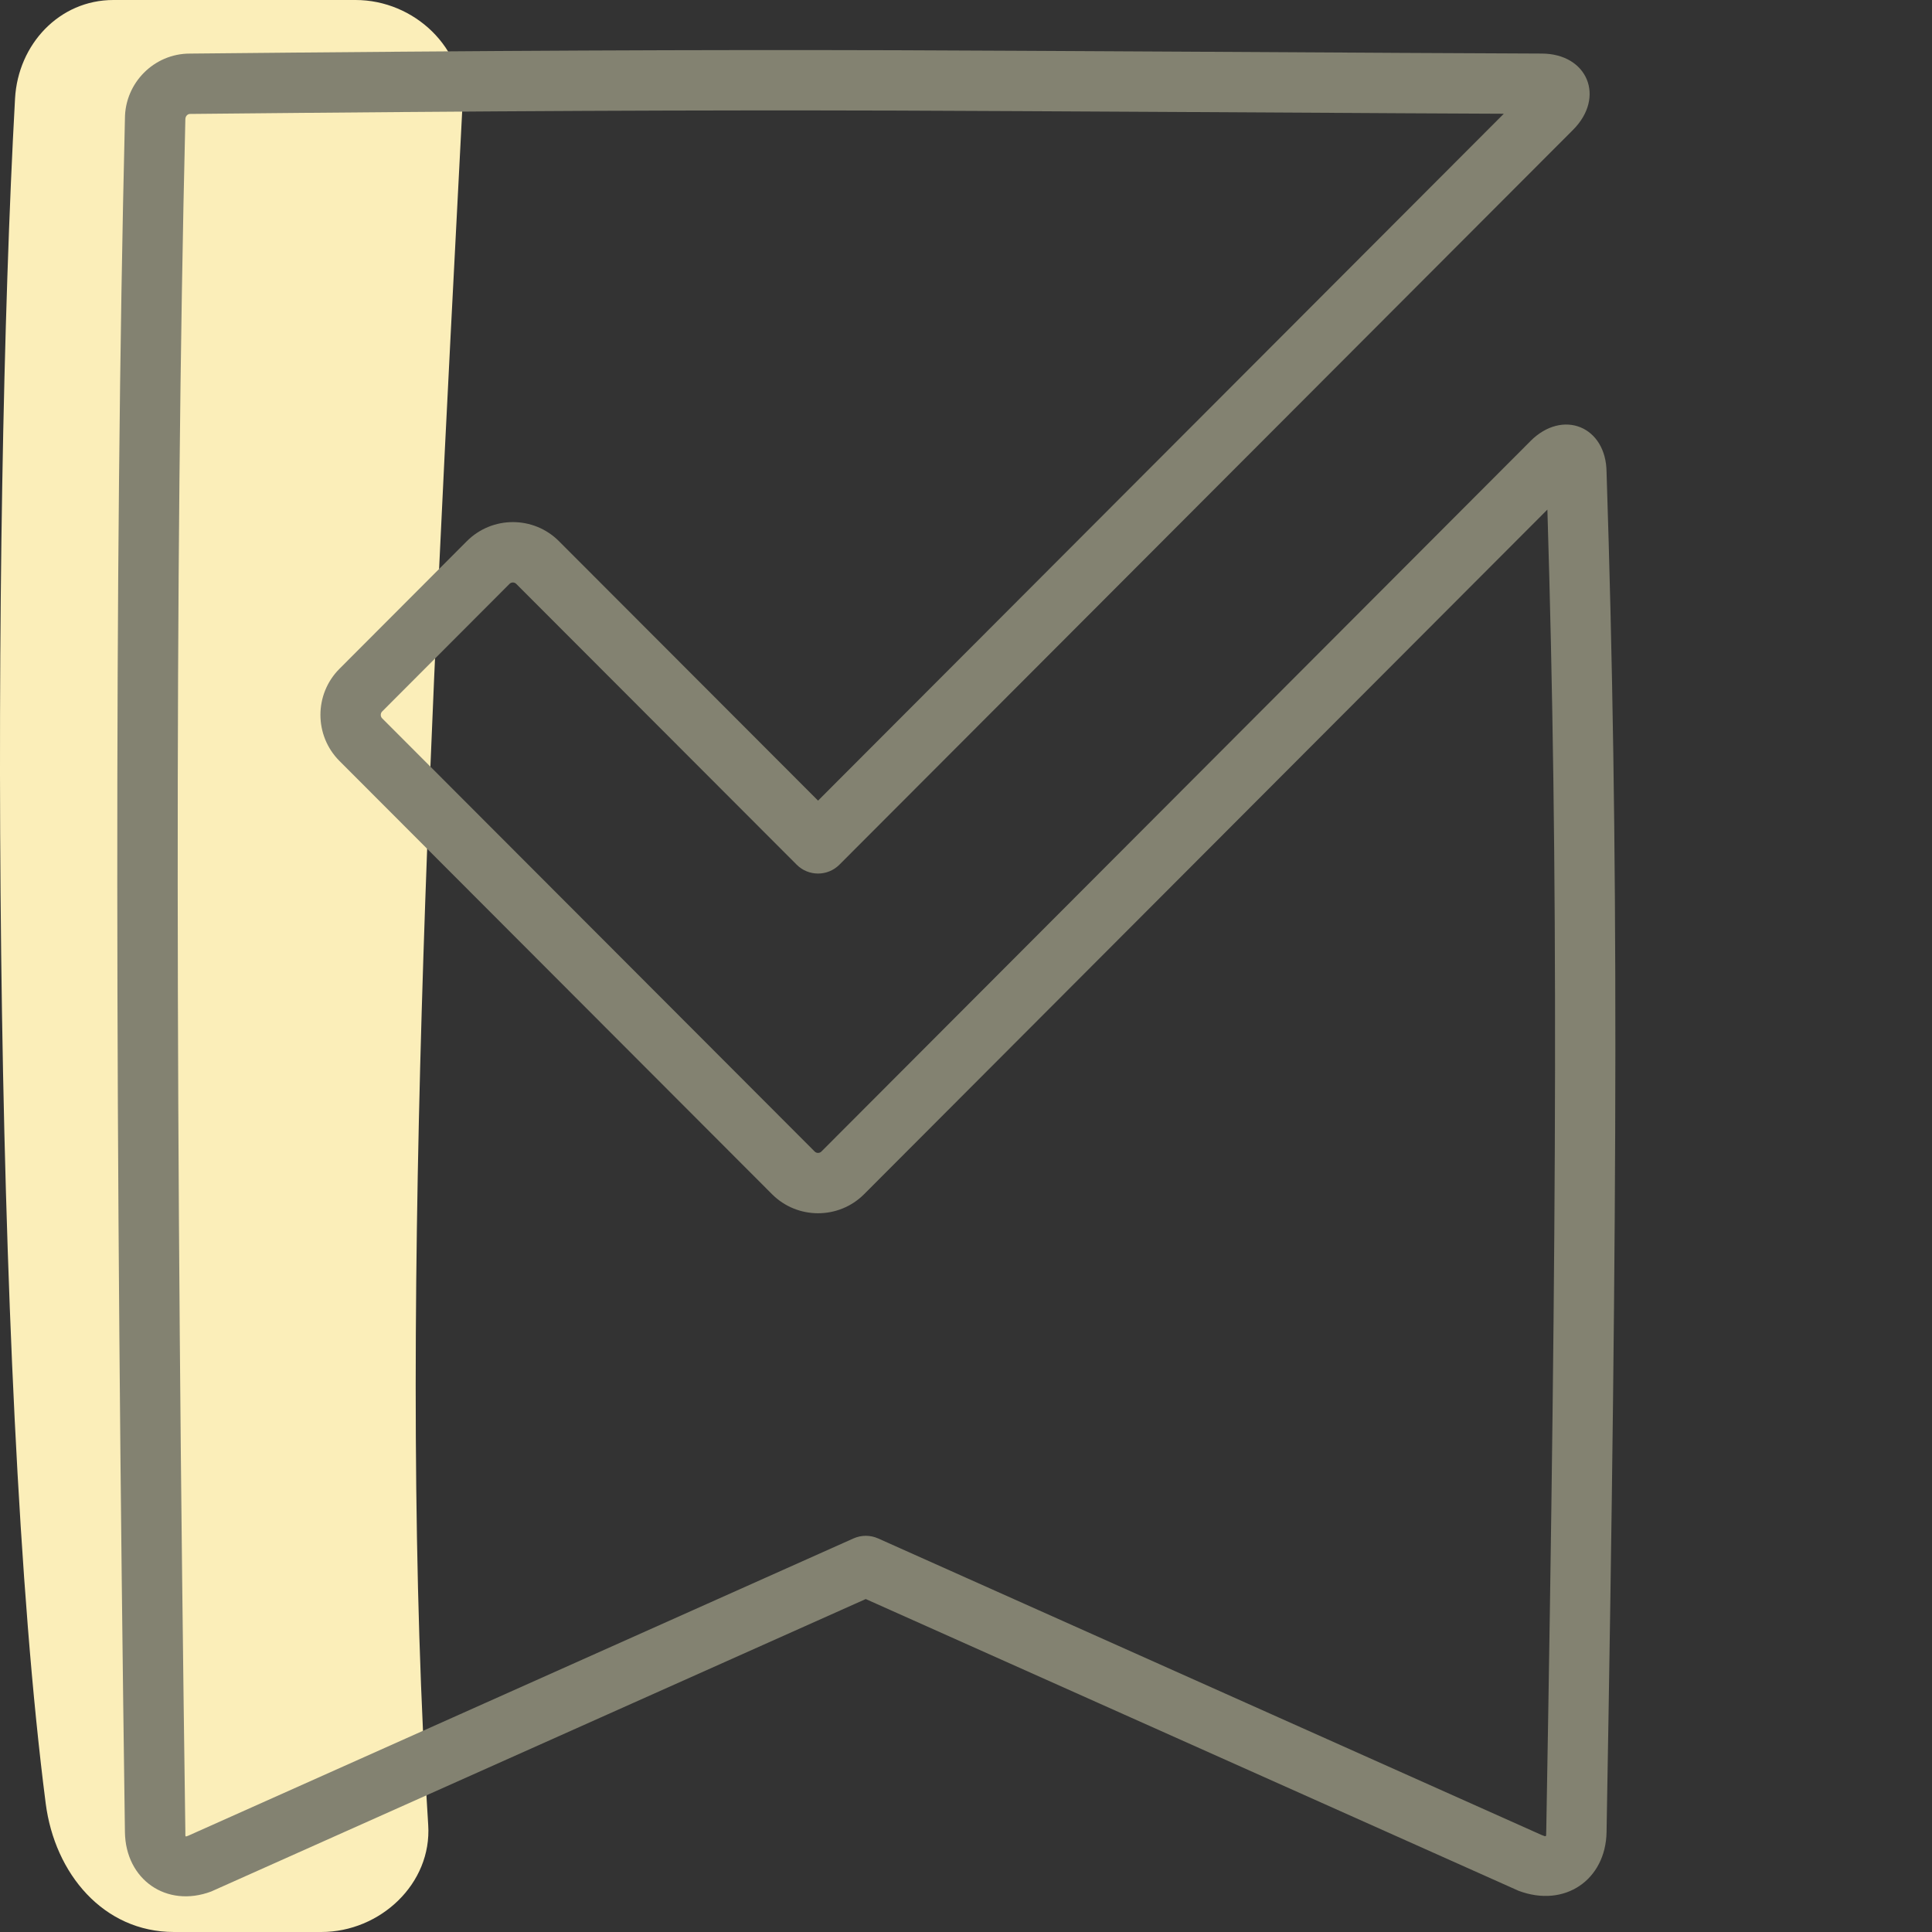 <svg height="80" viewBox="0 0 80 80" width="80" xmlns="http://www.w3.org/2000/svg"><rect x="0" y="0" width="80" height="80" fill="#333333" stroke="none"/><g fill="none" fill-rule="evenodd"><path d="m17.731 75.566c.158 2.434-1.991 4.434-4.425 4.434h-6.103c-2.921 0-4.936-2.418-5.31-5.321-2.249-17.434-2.248-52.954-1.27-70.601.124-2.24 1.832-4.078 4.071-4.078h10.028c2.434 0 4.551 1.998 4.425 4.433-1.304 25.193-2.72 51.018-1.416 71.133" fill="#fbeeb9"/><path d="m63.369 18.269-29.358 29.415c-.074.074-.201.074-.275-0l-17.913-17.941c-.075-.075-.075-.206 0-.281l5.277-5.287c.074-.074.2-.074.274 0l11.615 11.63c.488.489 1.281.489 1.769-0l30.381-30.431c1.346-1.351.6-3.156-1.308-3.156-2.042-.009-4.04-.019-6.062-.029 1.363.007-16.601-.097-20.675-.109-8.366-.024-16.334.011-29.238.139-1.473-0-2.683 1.211-2.683 2.697-.446 18.549-.398 42.338 0 70.947.027 1.968 1.722 3.152 3.57 2.461l27.106-12.111 27.033 12.081c1.919.72 3.606-.462 3.642-2.427.468-26.718.505-40.749 0-56.316-.014-1.892-1.813-2.631-3.156-1.283zm.657 57.554c-.005.256.02.239-.194.159l-27.471-12.279c-.325-.145-.695-.145-1.02-0l-27.544 12.309c-.143.051-.119.068-.122-.184-.398-28.581-.446-52.343-0-70.883 0-.136.091-.227.195-.227 12.906-.128 20.864-.163 29.218-.139 4.069.012 22.027.116 20.669.109 1.507.008 3.001.015 4.512.022l-28.395 28.442-10.73-10.744c-1.05-1.052-2.762-1.052-3.812 0l-5.277 5.287c-1.049 1.051-1.049 2.762 0 3.813l17.913 17.941c1.05 1.052 2.763 1.052 3.813-0l28.293-28.348c.455 14.943.405 28.887-.047 54.721z" fill="#838271"/></g></svg>